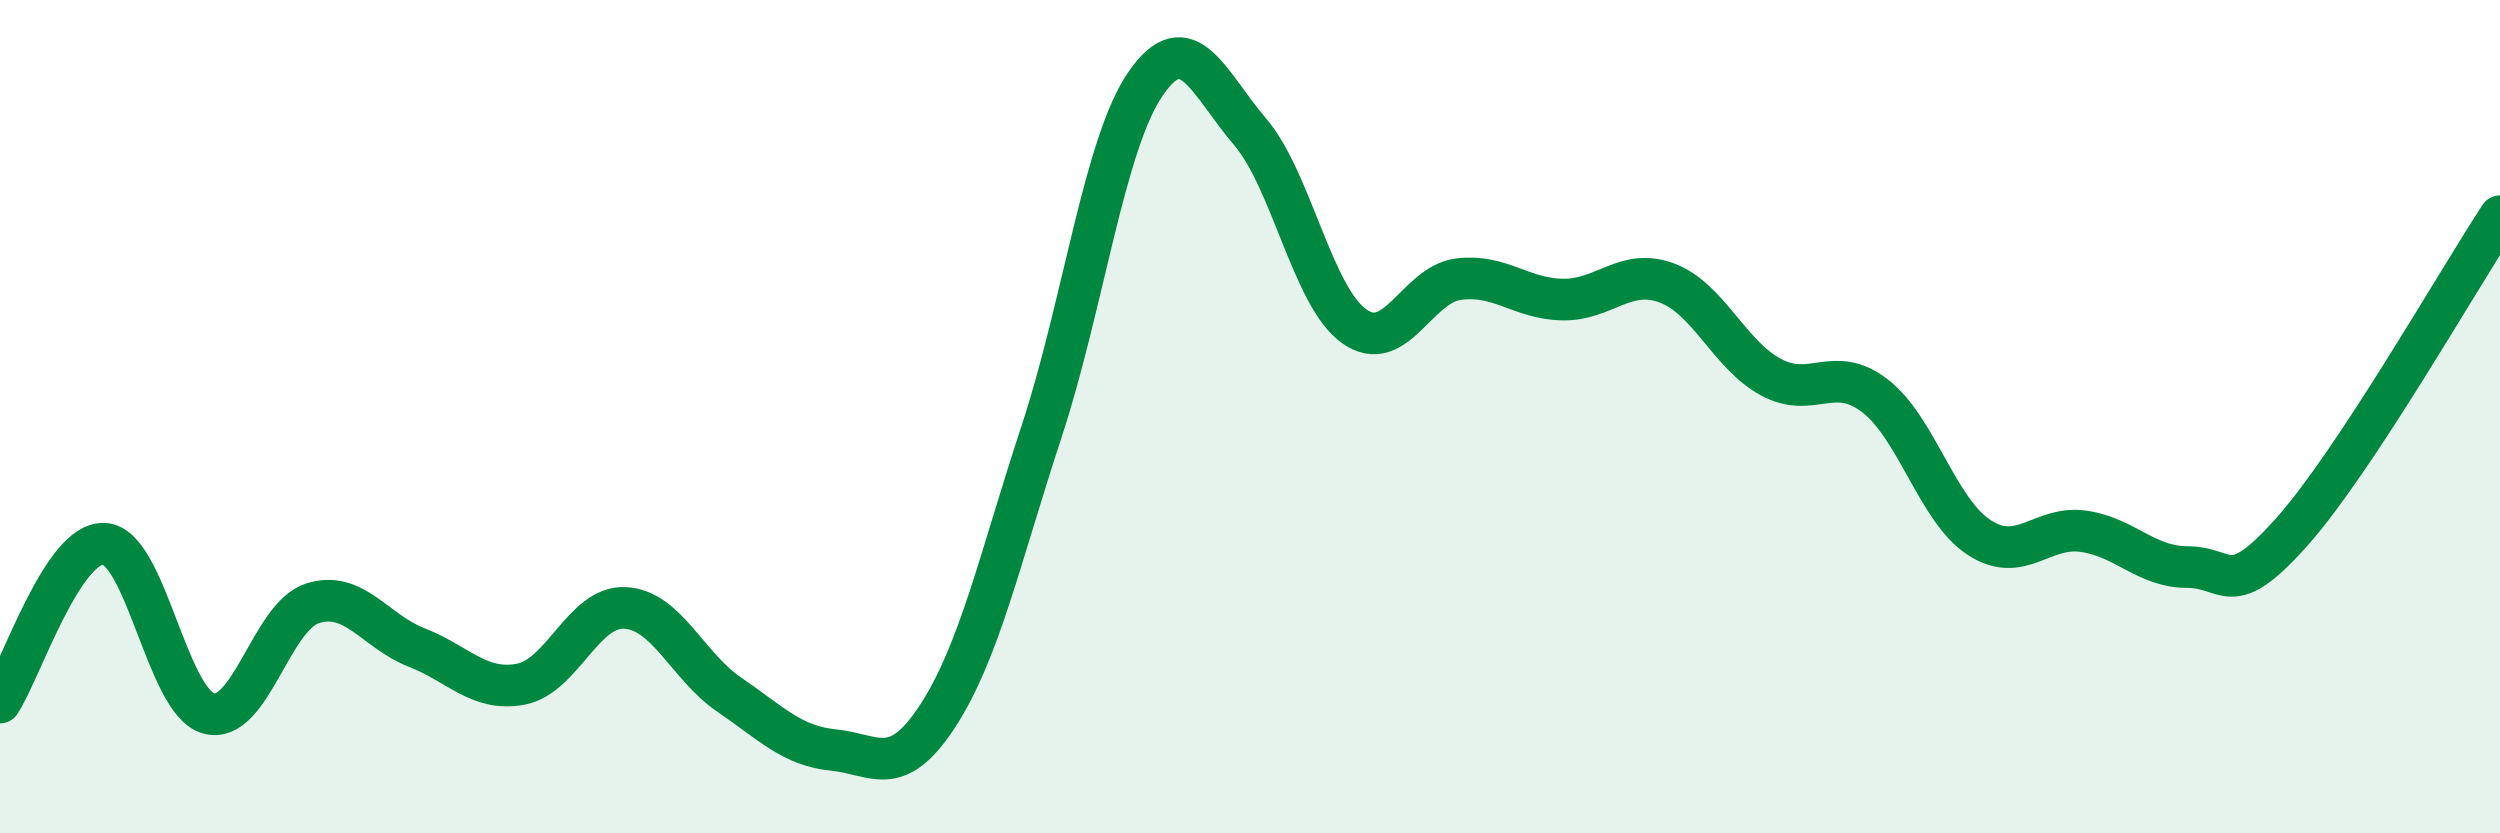 
    <svg width="60" height="20" viewBox="0 0 60 20" xmlns="http://www.w3.org/2000/svg">
      <path
        d="M 0,16.86 C 0.5,16.1 1.5,13 2.5,13.05 C 3.5,13.1 4,16.83 5,17.12 C 6,17.41 6.5,14.8 7.5,14.48 C 8.5,14.16 9,15.15 10,15.54 C 11,15.93 11.5,16.61 12.5,16.42 C 13.5,16.23 14,14.54 15,14.59 C 16,14.64 16.5,15.99 17.5,16.67 C 18.5,17.35 19,17.9 20,18 C 21,18.1 21.5,18.72 22.5,17.19 C 23.5,15.66 24,13.39 25,10.35 C 26,7.31 26.5,3.44 27.5,2 C 28.5,0.56 29,1.99 30,3.16 C 31,4.33 31.5,7.12 32.5,7.83 C 33.5,8.54 34,6.83 35,6.7 C 36,6.57 36.5,7.17 37.5,7.19 C 38.5,7.21 39,6.42 40,6.79 C 41,7.16 41.5,8.51 42.5,9.05 C 43.5,9.59 44,8.73 45,9.5 C 46,10.27 46.5,12.25 47.5,12.9 C 48.5,13.55 49,12.61 50,12.75 C 51,12.89 51.5,13.61 52.5,13.61 C 53.5,13.61 53.5,14.45 55,12.77 C 56.5,11.09 59,6.71 60,5.19L60 20L0 20Z"
        fill="#008740"
        opacity="0.1"
        stroke-linecap="round"
        stroke-linejoin="round"
      />
      <path
        d="M 0,16.86 C 0.5,16.1 1.5,13 2.5,13.05 C 3.5,13.1 4,16.83 5,17.12 C 6,17.41 6.5,14.8 7.5,14.48 C 8.5,14.16 9,15.15 10,15.54 C 11,15.93 11.5,16.61 12.5,16.42 C 13.5,16.23 14,14.54 15,14.59 C 16,14.64 16.5,15.99 17.5,16.67 C 18.5,17.35 19,17.9 20,18 C 21,18.1 21.5,18.72 22.5,17.19 C 23.5,15.66 24,13.39 25,10.35 C 26,7.31 26.5,3.44 27.5,2 C 28.5,0.56 29,1.99 30,3.16 C 31,4.33 31.5,7.12 32.5,7.83 C 33.5,8.54 34,6.83 35,6.7 C 36,6.57 36.5,7.17 37.5,7.19 C 38.5,7.21 39,6.42 40,6.79 C 41,7.16 41.5,8.51 42.5,9.05 C 43.5,9.59 44,8.73 45,9.5 C 46,10.27 46.5,12.25 47.5,12.9 C 48.5,13.55 49,12.61 50,12.75 C 51,12.89 51.5,13.61 52.5,13.61 C 53.5,13.61 53.5,14.45 55,12.77 C 56.5,11.09 59,6.71 60,5.19"
        stroke="#008740"
        stroke-width="1"
        fill="none"
        stroke-linecap="round"
        stroke-linejoin="round"
      />
    </svg>
  